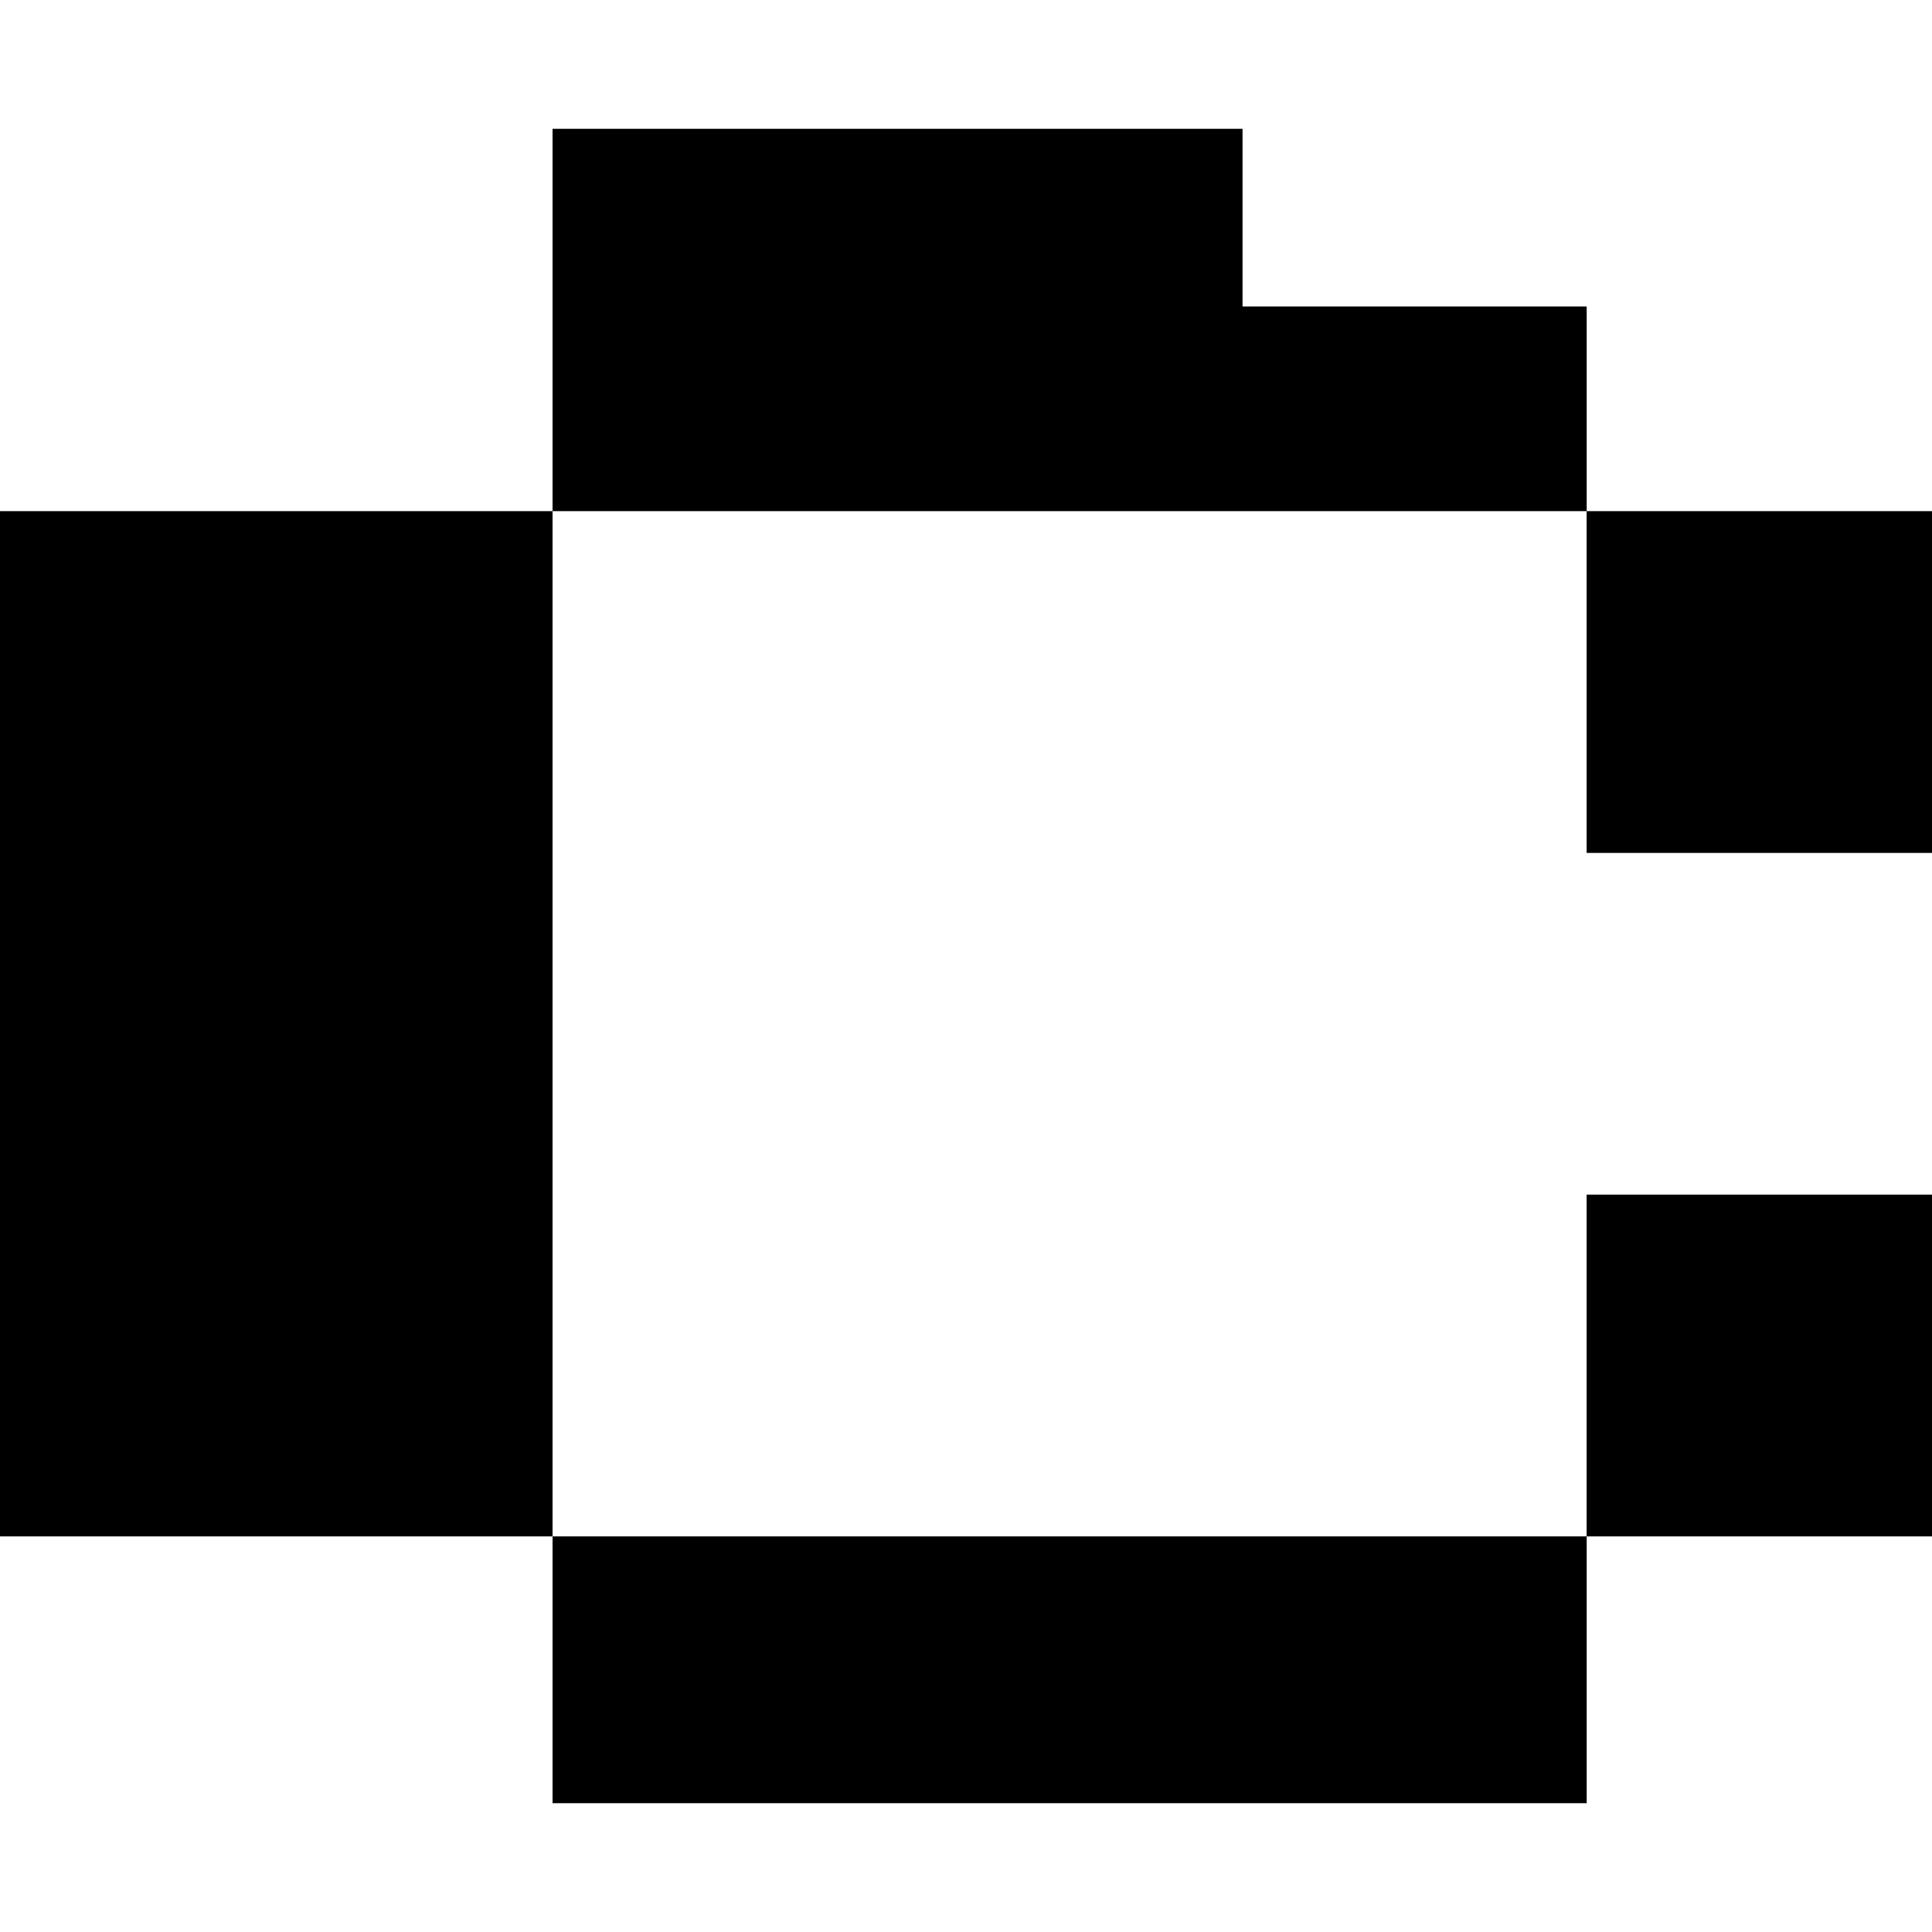 <svg width="30" height="30" viewBox="0 0 30 30" fill="none" xmlns="http://www.w3.org/2000/svg">
<path d="M8.58 7.937H0V23.857H8.58V7.937Z" fill="black"/>
<path d="M24.638 23.857L8.58 23.857L8.58 28H24.638V23.857Z" fill="black"/>
<path d="M30 7.937H24.637V13.244H30V7.937Z" fill="black"/>
<path d="M30 18.55H24.637V23.857H30V18.55Z" fill="black"/>
<path d="M19.294 4.759V2H8.58L8.58 7.937H24.638V4.759H19.294Z" fill="black"/>
</svg>
